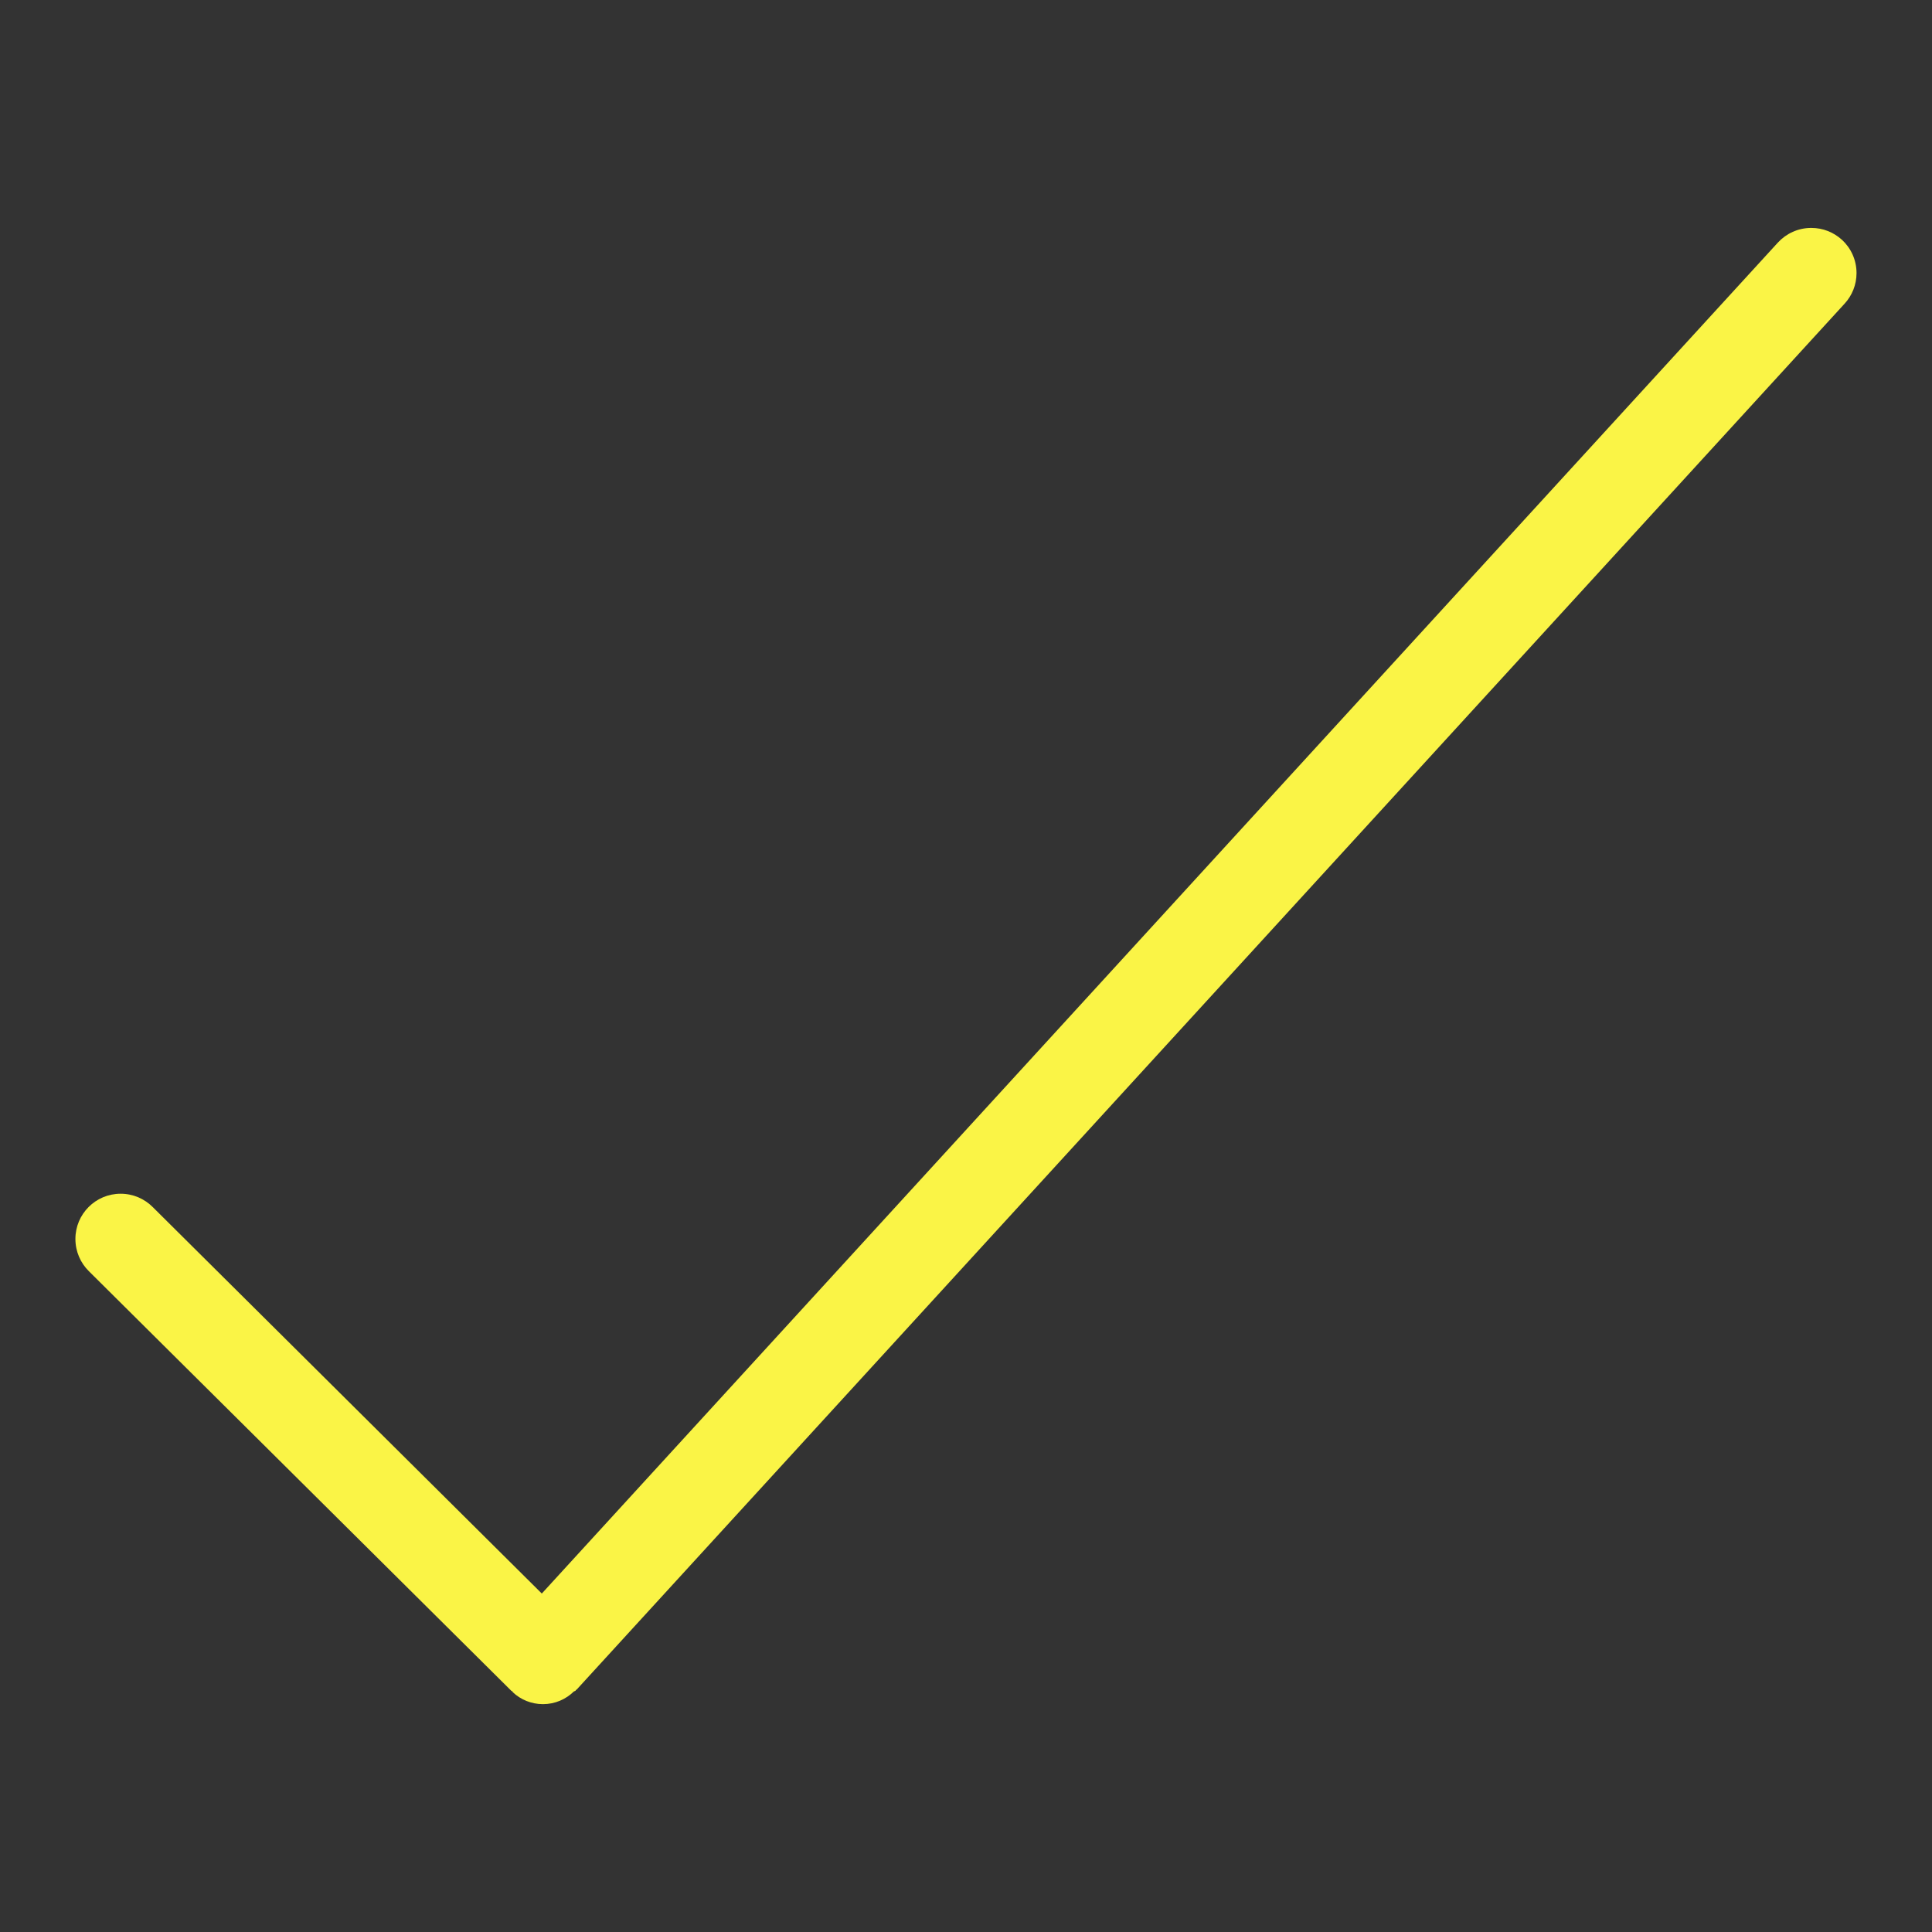 <?xml version="1.0" encoding="utf-8"?>
<!-- Uploaded to: SVG Repo, www.svgrepo.com, Generator: SVG Repo Mixer Tools -->
<svg fill="#faf446" width="800px" height="800px" viewBox="0 0 32 32" version="1.1" xmlns="http://www.w3.org/2000/svg">
<rect x="0" y="0" width="32" height="32" fill="#333333" stroke="none"/>
<title>check</title>
<path d="M30.506 3.97c-0.133-0.121-0.31-0.195-0.505-0.195-0.219 0-0.415 0.093-0.553 0.242l-0 0-20.474 22.377-6.445-6.402c-0.136-0.136-0.323-0.22-0.531-0.22-0.414 0-0.749 0.335-0.749 0.749 0 0.209 0.085 0.398 0.223 0.534l0 0 7 6.953 0.015 0.006 0.007 0.015c0.13 0.122 0.306 0.197 0.499 0.197 0.199 0 0.38-0.080 0.512-0.21l-0 0 0.027-0.011 0.005-0.011 0.017-0.012 20.999-22.953c0.122-0.133 0.197-0.311 0.197-0.506 0-0.219-0.094-0.416-0.243-0.553l-0.001-0.001z"></path>
</svg>